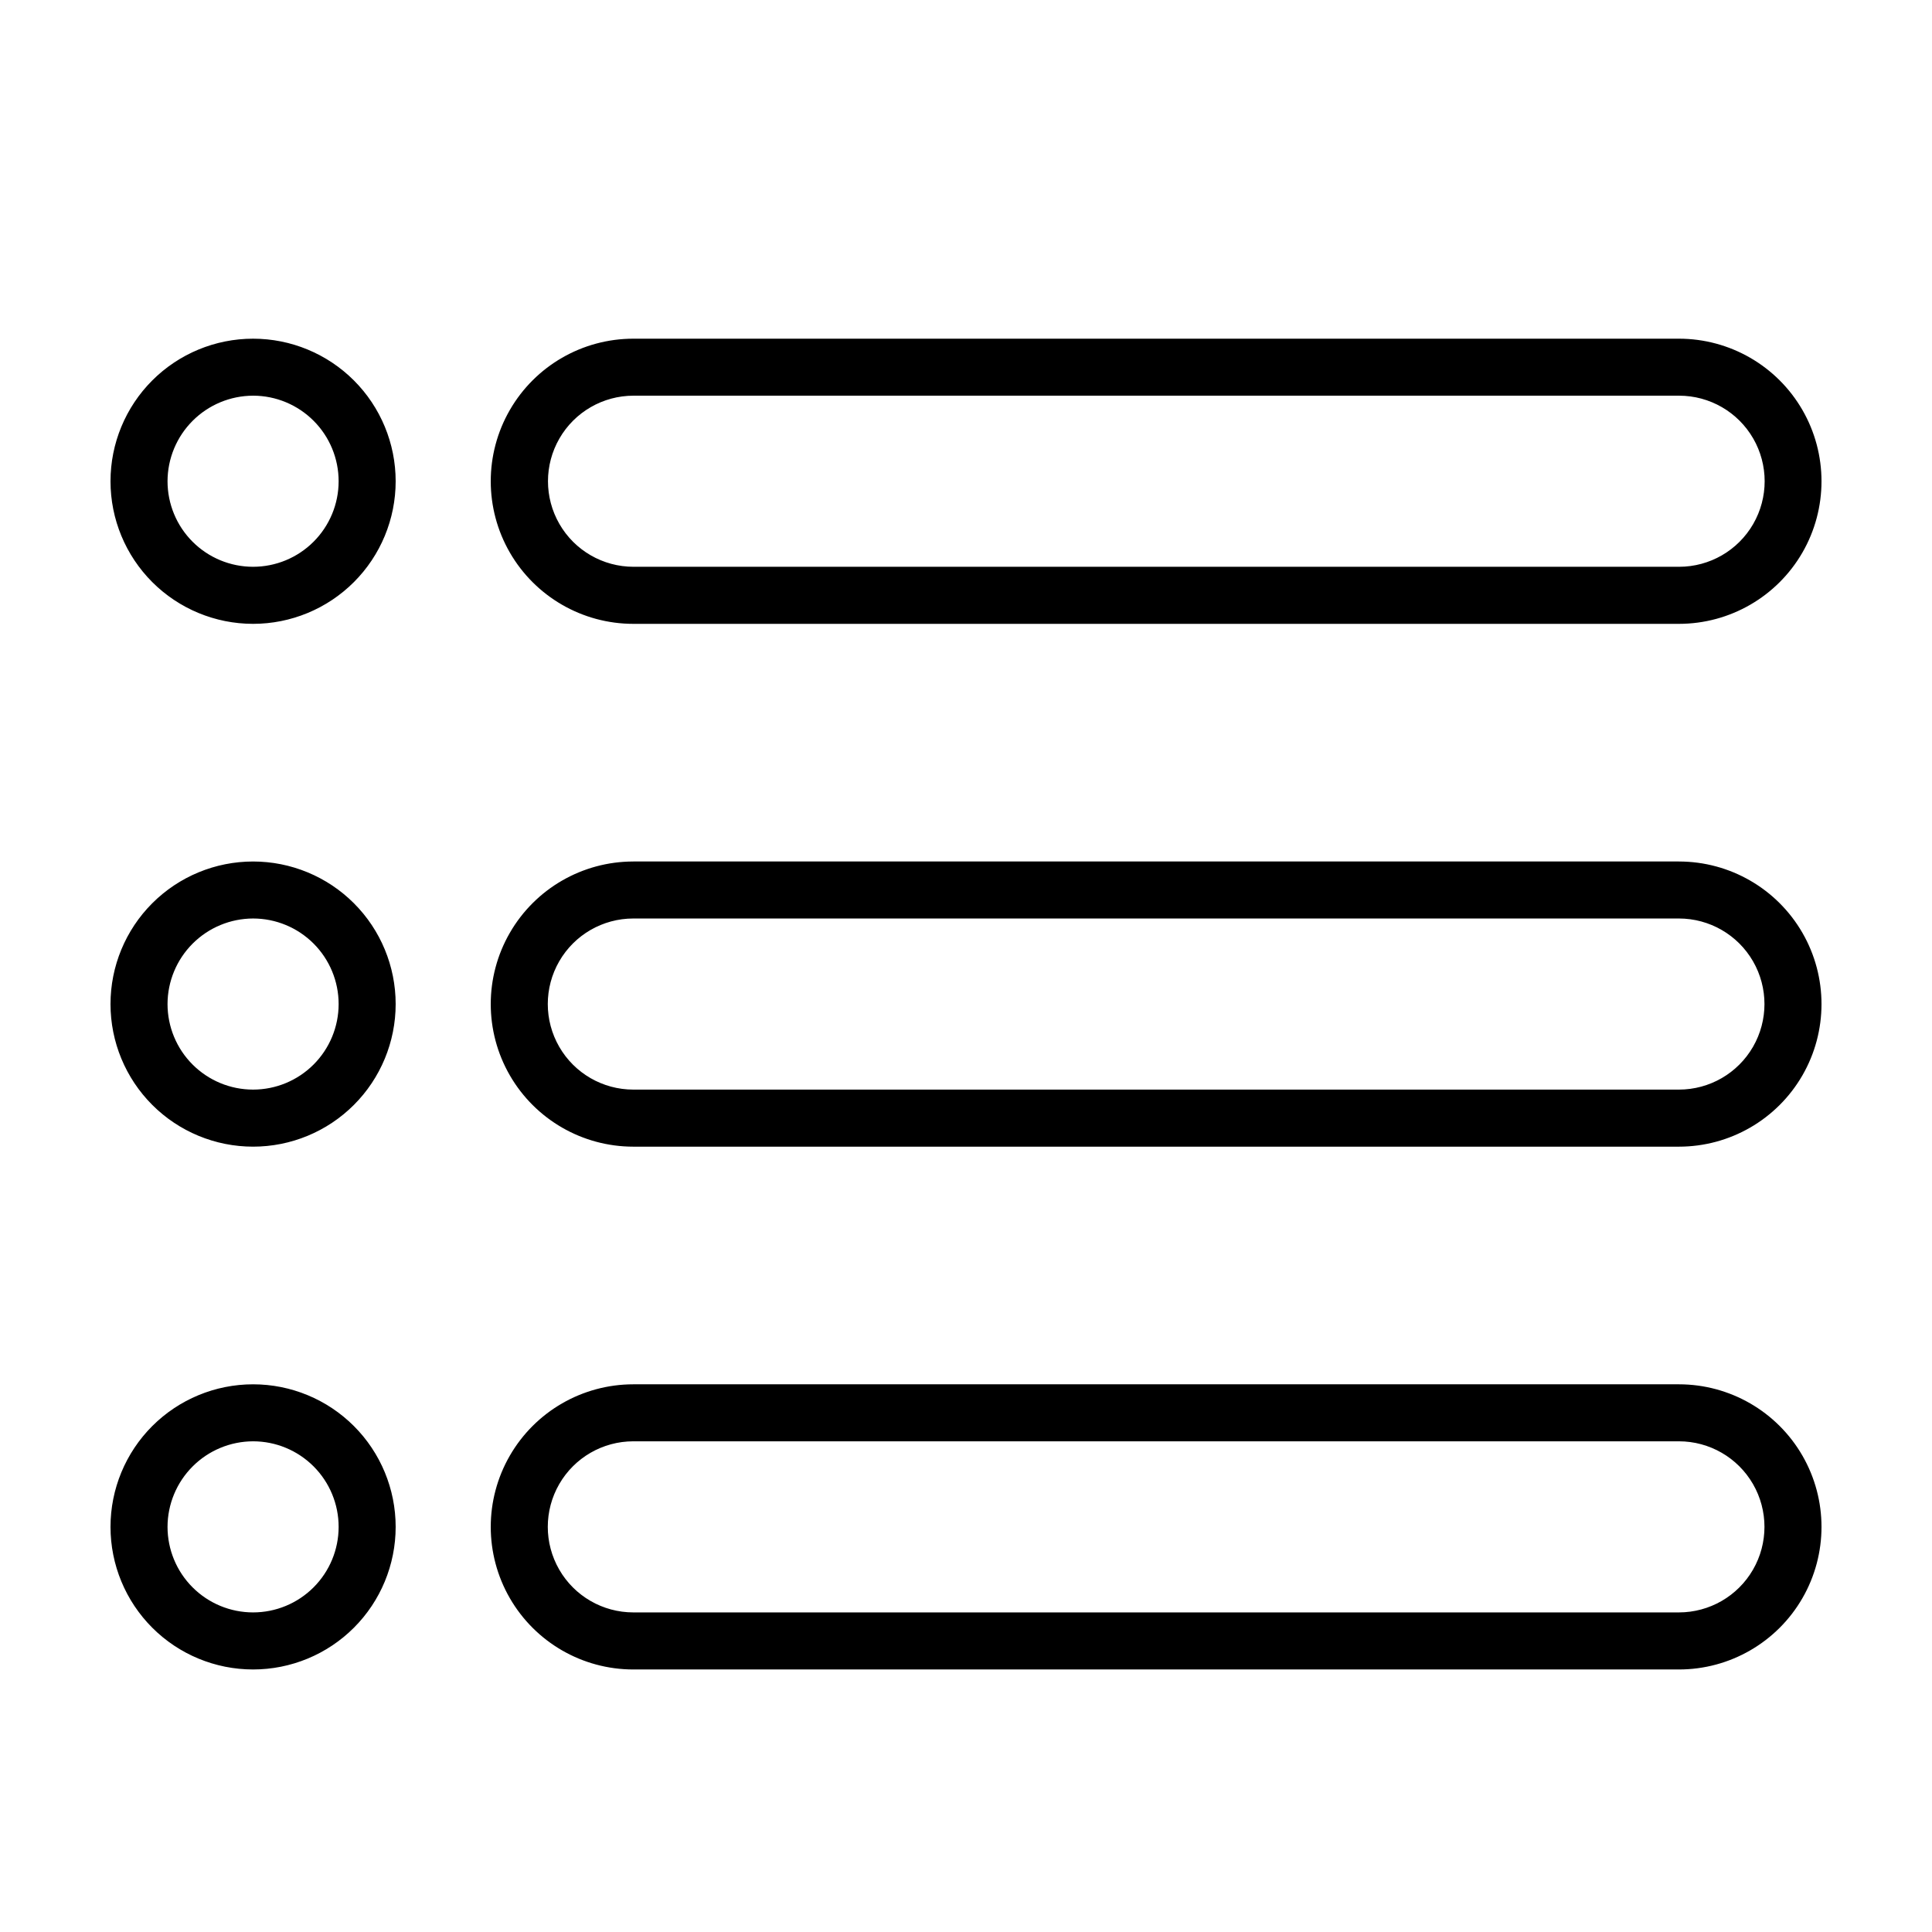<?xml version="1.0" encoding="UTF-8"?>
<!-- Uploaded to: SVG Repo, www.svgrepo.com, Generator: SVG Repo Mixer Tools -->
<svg fill="#000000" width="800px" height="800px" version="1.1" viewBox="144 144 512 512" xmlns="http://www.w3.org/2000/svg">
 <path d="m588.98 248.86c8.102 0 15.586 4.32 19.637 11.336 4.047 7.016 4.047 15.656 0 22.672-4.051 7.016-11.535 11.336-19.637 11.336h-277.09c-8.102 0-15.586-4.32-19.633-11.336-4.051-7.016-4.051-15.656 0-22.672 4.047-7.016 11.531-11.336 19.633-11.336h277.09m-377.86 0c6.008 0.012 11.77 2.414 16.008 6.672 4.242 4.254 6.621 10.023 6.613 16.035-0.008 6.008-2.406 11.77-6.66 16.012-4.254 4.246-10.02 6.629-16.027 6.625-6.012-0.004-11.773-2.394-16.023-6.648-4.246-4.25-6.633-10.016-6.633-16.023 0.012-6.008 2.406-11.77 6.656-16.016 4.246-4.25 10.008-6.644 16.016-6.656m377.86 138.55c8.102 0 15.586 4.32 19.637 11.336 4.047 7.016 4.047 15.656 0 22.672-4.051 7.016-11.535 11.336-19.637 11.336h-277.09c-8.102 0-15.586-4.32-19.633-11.336-4.051-7.016-4.051-15.656 0-22.672 4.047-7.016 11.531-11.336 19.633-11.336h277.09m-377.86 0c6.012 0 11.777 2.391 16.031 6.641 4.25 4.254 6.641 10.02 6.641 16.031s-2.391 11.781-6.641 16.031c-4.254 4.254-10.02 6.641-16.031 6.641-6.012 0-11.781-2.387-16.031-6.641-4.254-4.25-6.641-10.02-6.641-16.031 0.012-6.008 2.406-11.766 6.656-16.016 4.246-4.25 10.008-6.641 16.016-6.656m377.86 138.55c8.102 0 15.586 4.324 19.637 11.336 4.047 7.016 4.047 15.66 0 22.672-4.051 7.016-11.535 11.336-19.637 11.336h-277.09c-8.102 0-15.586-4.32-19.633-11.336-4.051-7.012-4.051-15.656 0-22.672 4.047-7.012 11.531-11.336 19.633-11.336h277.09m-377.86 0c6.012 0 11.777 2.391 16.031 6.641 4.25 4.254 6.641 10.02 6.641 16.031 0 6.016-2.391 11.781-6.641 16.031-4.254 4.254-10.02 6.641-16.031 6.641-6.012 0-11.781-2.387-16.031-6.641-4.254-4.25-6.641-10.016-6.641-16.031 0.012-6.008 2.406-11.766 6.656-16.016 4.246-4.25 10.008-6.641 16.016-6.656m377.86-292.21h-277.09v0.004c-13.5 0-25.973 7.199-32.723 18.891-6.75 11.691-6.75 26.098 0 37.789 6.75 11.688 19.223 18.891 32.723 18.891h277.09c13.5 0 25.977-7.203 32.727-18.891 6.746-11.691 6.746-26.098 0-37.789-6.75-11.691-19.227-18.891-32.727-18.891zm-377.86 0v0.004c-10.023 0-19.633 3.981-26.719 11.066-7.086 7.086-11.066 16.695-11.066 26.719 0 10.02 3.981 19.633 11.066 26.719 7.086 7.086 16.695 11.066 26.719 11.066 10.02 0 19.633-3.981 26.719-11.066 7.086-7.086 11.066-16.699 11.066-26.719 0-10.023-3.981-19.633-11.066-26.719-7.086-7.086-16.699-11.066-26.719-11.066zm377.86 138.55h-277.09v0.004c-13.5 0-25.973 7.203-32.723 18.895-6.75 11.688-6.75 26.094 0 37.785s19.223 18.891 32.723 18.891h277.09c13.5 0 25.977-7.199 32.727-18.891 6.746-11.691 6.746-26.098 0-37.785-6.75-11.691-19.227-18.895-32.727-18.895zm-377.86 0v0.004c-10.023 0-19.633 3.981-26.719 11.066-7.086 7.086-11.066 16.699-11.066 26.719 0 10.023 3.981 19.633 11.066 26.719 7.086 7.086 16.695 11.066 26.719 11.066 10.02 0 19.633-3.981 26.719-11.066 7.086-7.086 11.066-16.695 11.066-26.719 0-10.02-3.981-19.633-11.066-26.719-7.086-7.086-16.699-11.066-26.719-11.066zm377.86 138.55h-277.09v0.004c-13.5 0-25.973 7.203-32.723 18.895-6.75 11.691-6.75 26.094 0 37.785s19.223 18.891 32.723 18.891h277.09c13.5 0 25.977-7.199 32.727-18.891 6.746-11.691 6.746-26.094 0-37.785-6.75-11.691-19.227-18.895-32.727-18.895zm-377.86 0v0.004c-10.023 0-19.633 3.981-26.719 11.066-7.086 7.086-11.066 16.699-11.066 26.719 0 10.023 3.981 19.633 11.066 26.719 7.086 7.086 16.695 11.066 26.719 11.066 10.02 0 19.633-3.981 26.719-11.066 7.086-7.086 11.066-16.695 11.066-26.719 0-10.02-3.981-19.633-11.066-26.719-7.086-7.086-16.699-11.066-26.719-11.066z"/>
</svg>